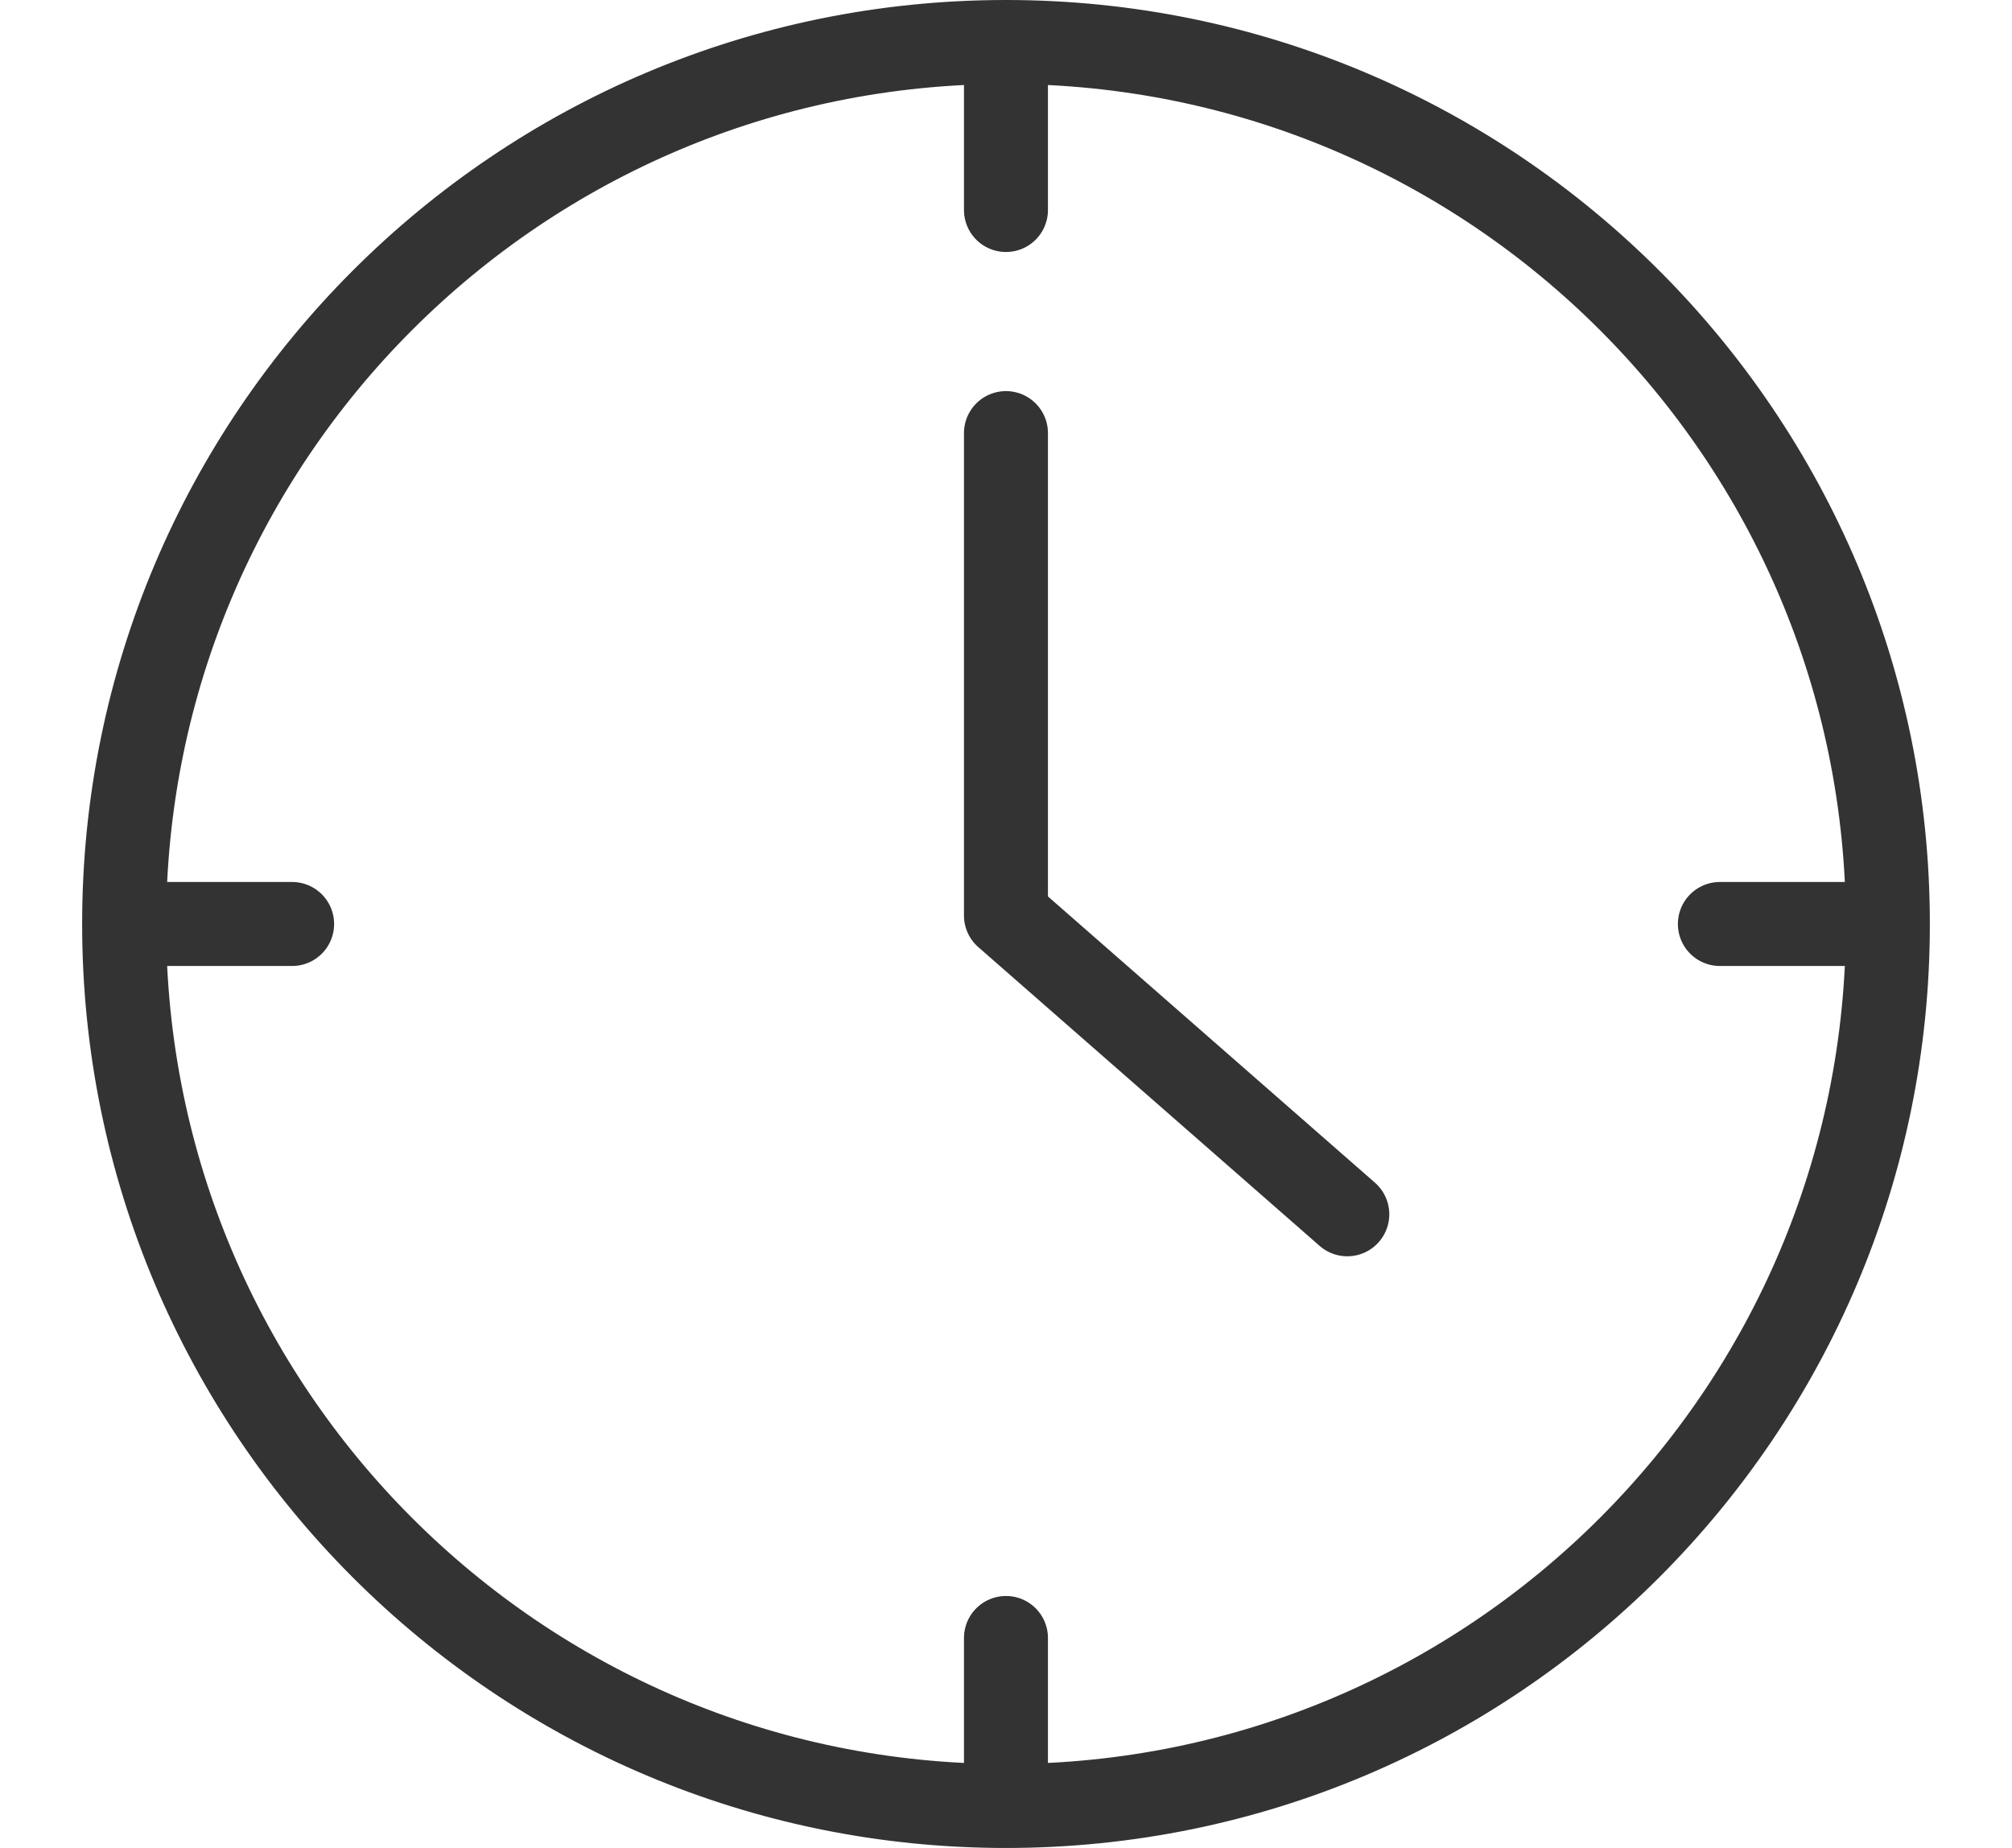 <?xml version="1.0" encoding="UTF-8"?><svg id="Raggruppa_1828" xmlns="http://www.w3.org/2000/svg" width="23.955" height="22" viewBox="0 0 23.955 22"><path id="Raggruppa_1828-2" d="M11.977.5c5.799,0,10.5,4.701,10.5,10.5s-4.701,10.5-10.5,10.5S1.478,16.799,1.478,11,6.179.5,11.977.5ZM11.977,5.156v5.743l4.064,3.557M11.977.5v2M1.478,11h2M22.477,11h-2M11.977,21.5v-2" style="fill:none; stroke:#333; stroke-linecap:round; stroke-linejoin:round; stroke-width:1px;"/></svg>